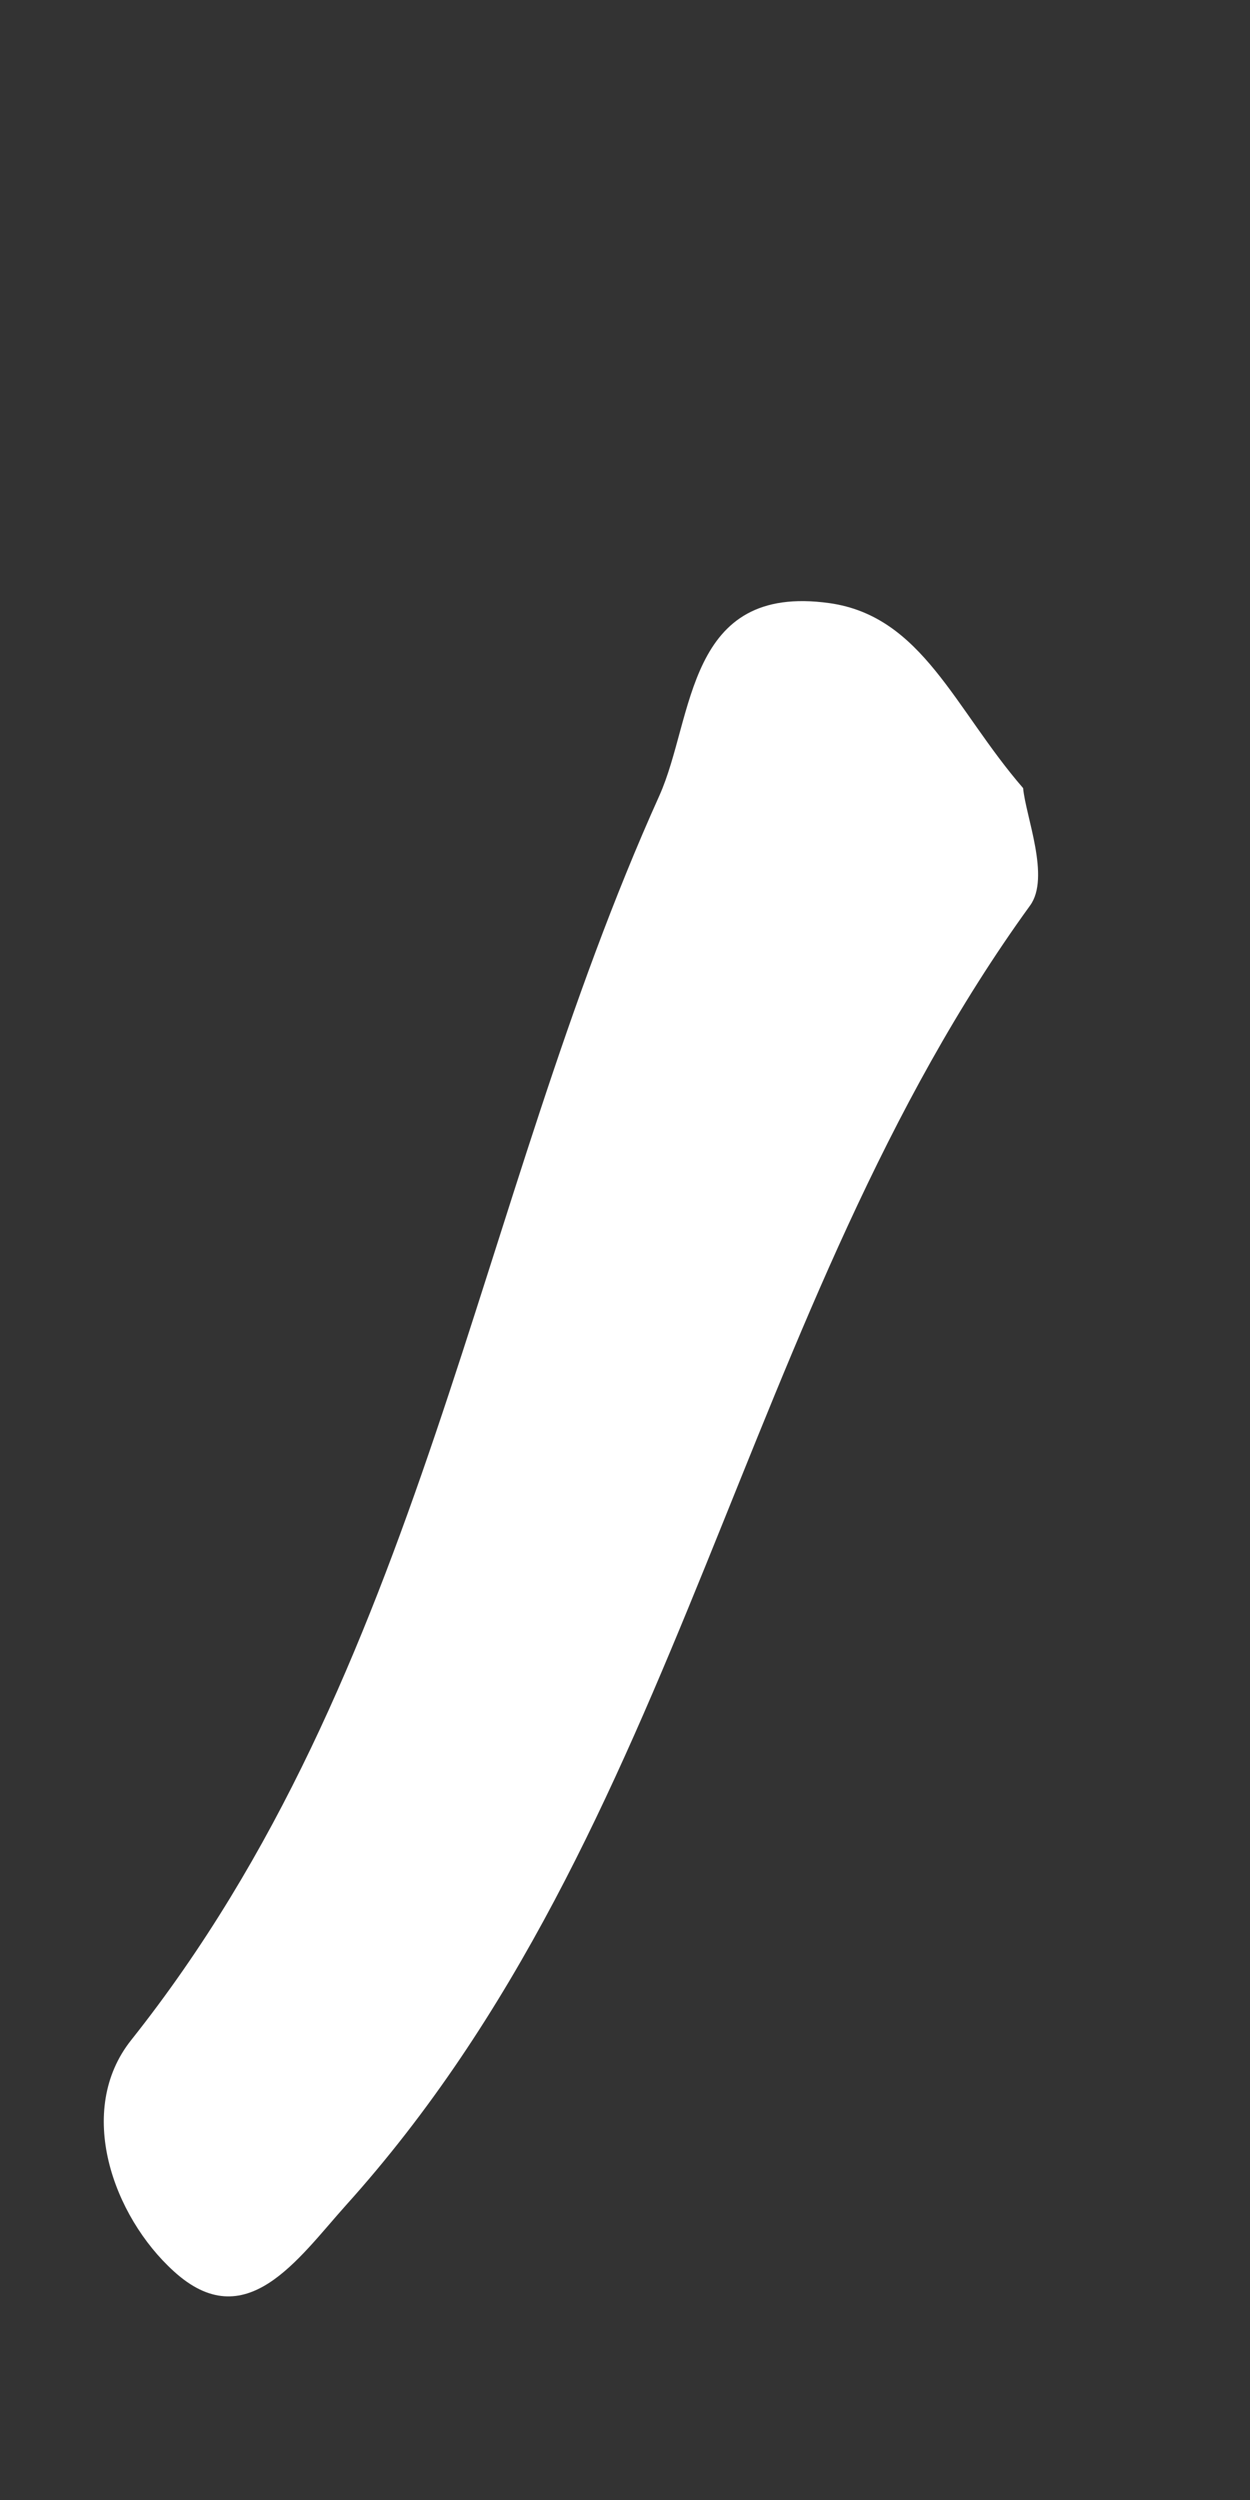<?xml version="1.0" encoding="UTF-8"?> <svg xmlns="http://www.w3.org/2000/svg" width="2" height="4" viewBox="0 0 2 4" fill="none"><rect x="0" y="0" width="2" height="4" fill="#333333" stroke="none"/><path d="M1.055 1.273C0.759 1.93 0.677 2.676 0.21 3.264C0.12 3.377 0.181 3.546 0.278 3.634C0.393 3.739 0.476 3.615 0.553 3.529C1.094 2.929 1.183 2.091 1.648 1.449C1.681 1.404 1.641 1.306 1.637 1.261C1.527 1.134 1.476 0.986 1.327 0.965C1.097 0.933 1.111 1.148 1.055 1.273Z" fill="white"></path></svg> 